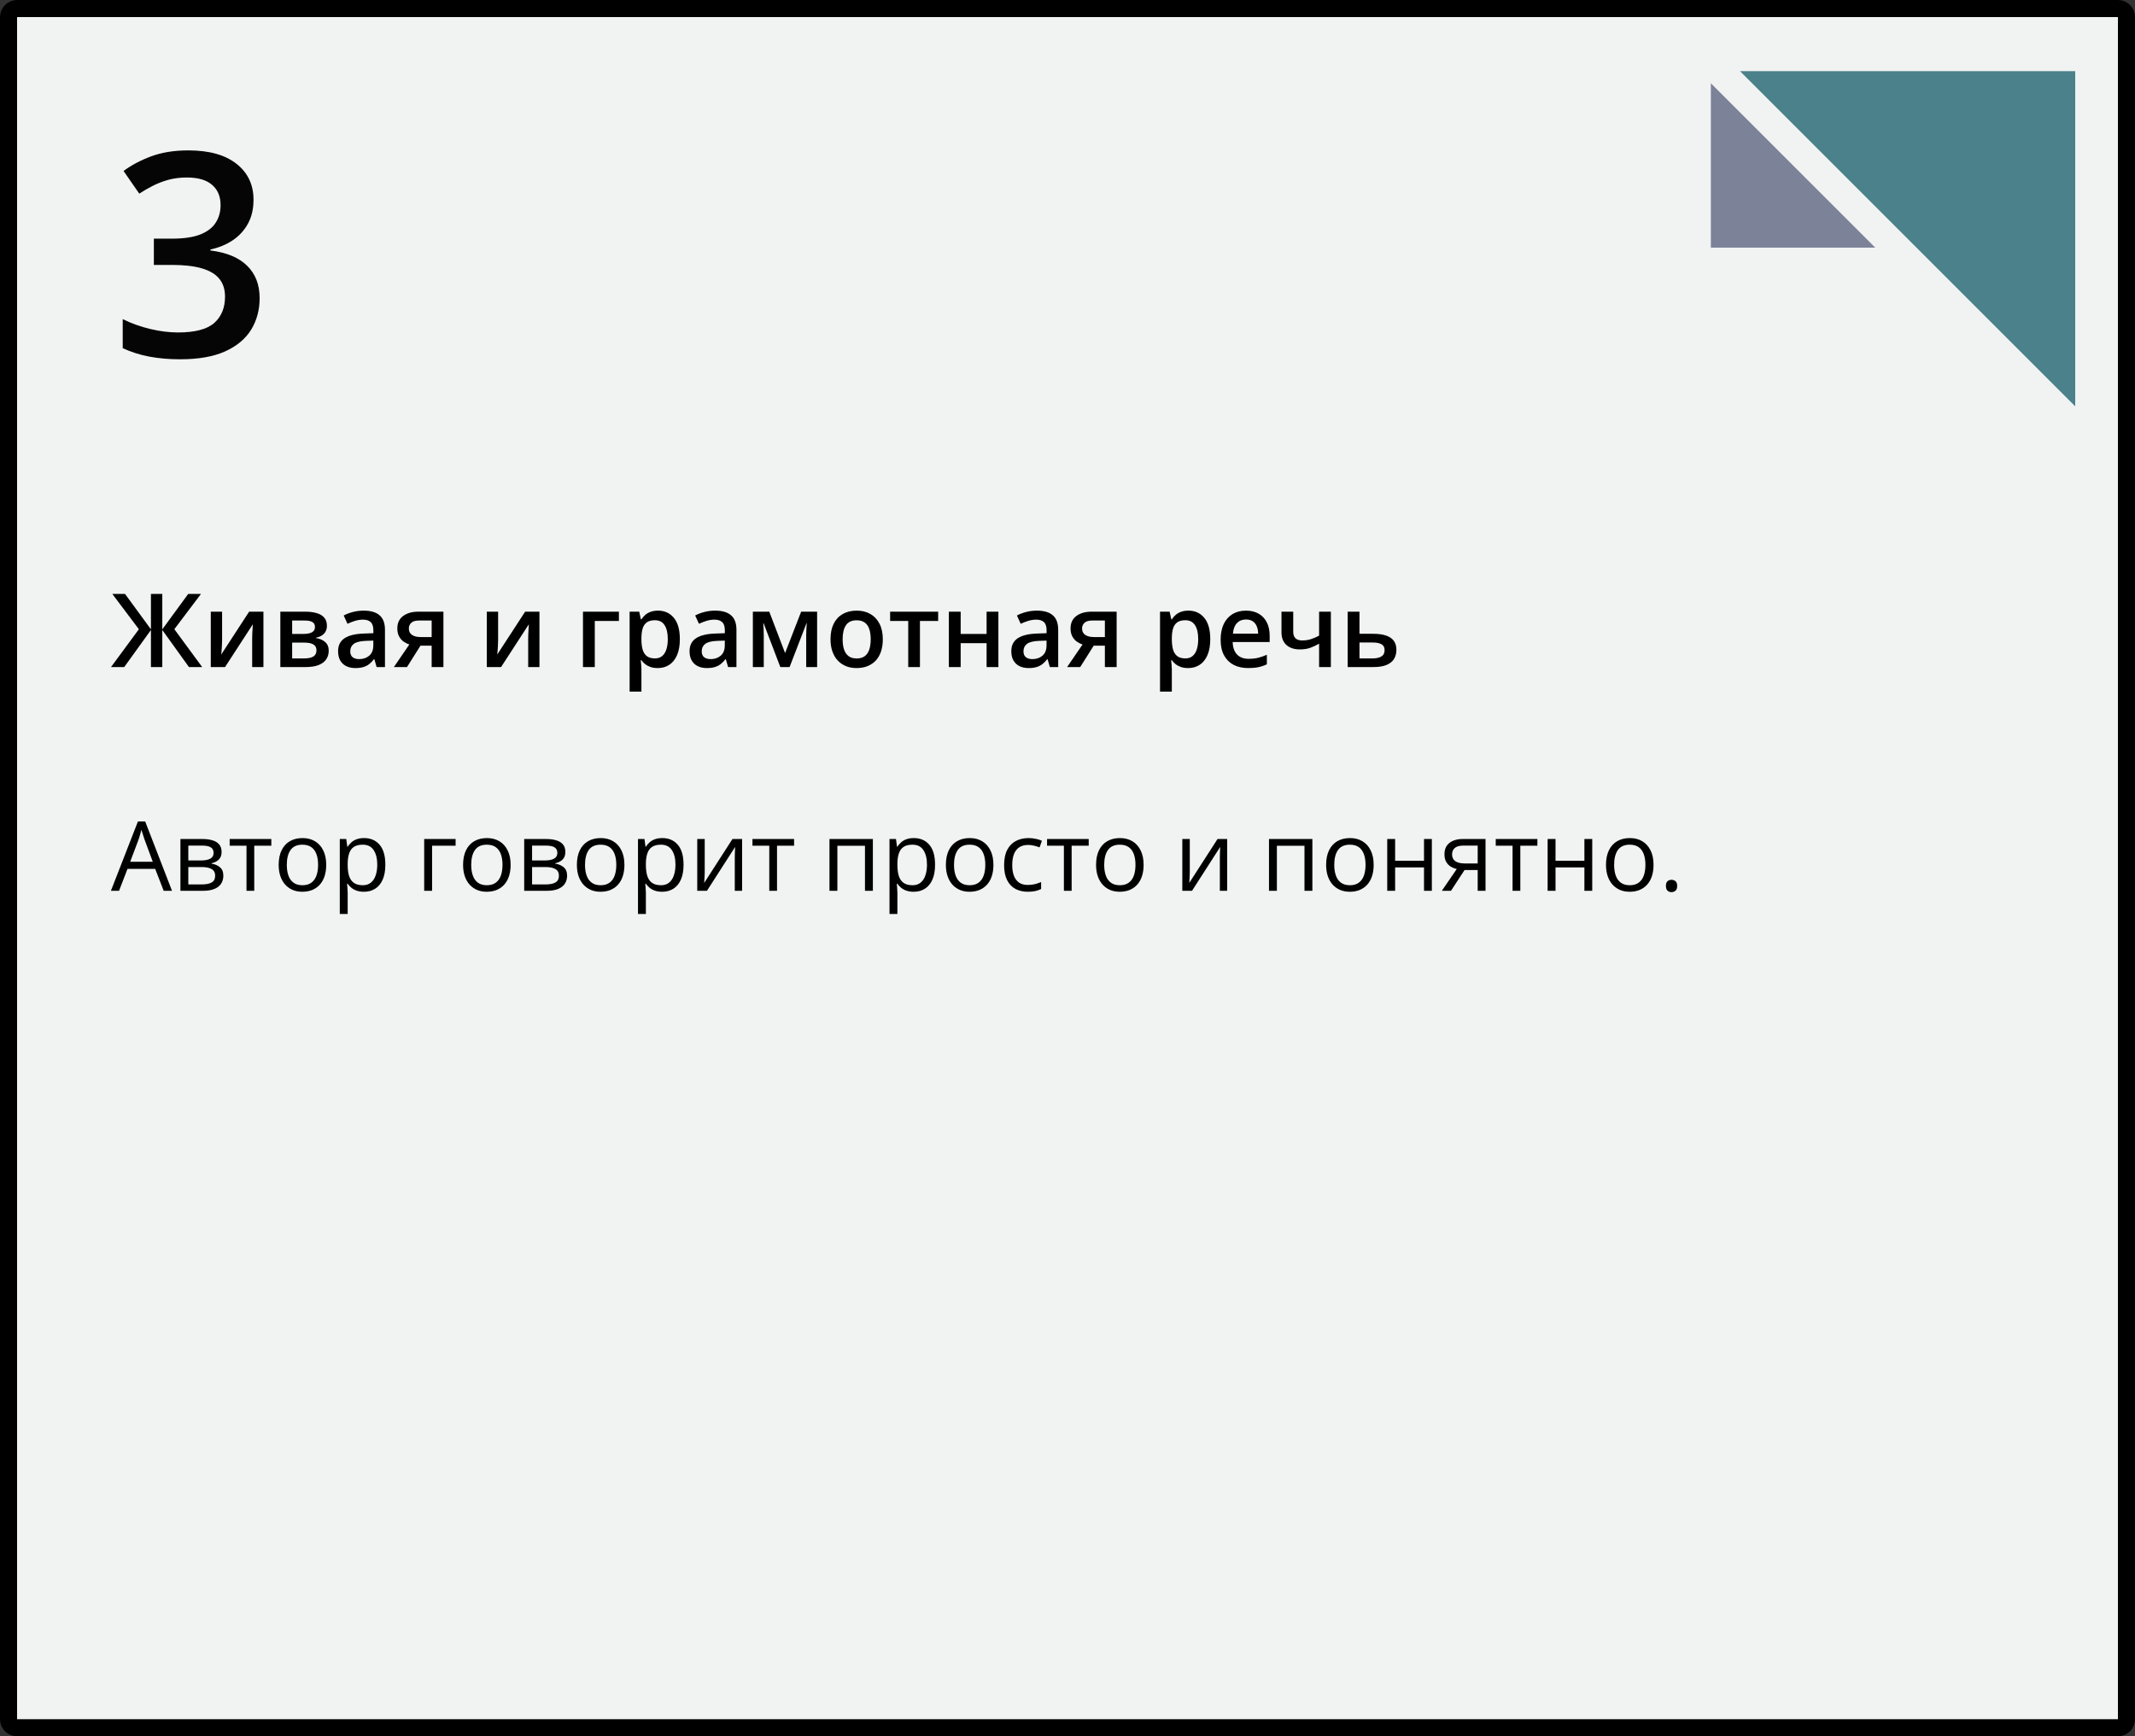 <?xml version="1.0" encoding="UTF-8"?> <svg xmlns="http://www.w3.org/2000/svg" width="375" height="305" viewBox="0 0 375 305" fill="none"><rect x="0" y="0" width="375" height="305" fill="#333333" stroke="none"/> <path d="M3 1.5H372C372.828 1.5 373.5 2.172 373.5 3V302C373.5 302.828 372.828 303.5 372 303.5H3C2.172 303.5 1.5 302.828 1.5 302V3C1.5 2.172 2.172 1.5 3 1.5Z" fill="#F1F2F2" stroke="black" stroke-width="3"></path> <path d="M333 45L299 11V45H333Z" fill="#7C8399" stroke="#F1F2F2" stroke-width="3" stroke-linejoin="bevel"></path> <path d="M366 75V11H302L366 75Z" fill="#4A818B" stroke="#F1F2F2" stroke-width="3" stroke-linejoin="bevel"></path> <path d="M28.752 156.482L27.258 152.63H22.394L20.908 156.482H19.48L24.229 144.296H25.498L30.213 156.482H28.752ZM26.835 151.377L25.416 147.55C25.382 147.451 25.327 147.287 25.25 147.061C25.178 146.834 25.103 146.598 25.025 146.355C24.948 146.111 24.884 145.915 24.834 145.766C24.779 145.993 24.718 146.219 24.652 146.446C24.591 146.668 24.53 146.875 24.469 147.069C24.408 147.257 24.356 147.417 24.311 147.55L22.867 151.377H26.835ZM38.921 149.667C38.921 150.237 38.755 150.682 38.423 151.003C38.091 151.319 37.662 151.532 37.136 151.643V151.709C37.706 151.786 38.196 151.991 38.605 152.323C39.02 152.65 39.228 153.151 39.228 153.826C39.228 154.346 39.103 154.805 38.855 155.204C38.605 155.602 38.215 155.915 37.684 156.142C37.153 156.368 36.461 156.482 35.609 156.482H31.691V147.384H35.576C36.229 147.384 36.804 147.459 37.302 147.608C37.806 147.752 38.202 147.99 38.489 148.322C38.777 148.654 38.921 149.103 38.921 149.667ZM37.792 153.826C37.792 153.289 37.587 152.902 37.178 152.664C36.774 152.426 36.184 152.307 35.41 152.307H33.077V155.361H35.443C36.206 155.361 36.788 155.245 37.186 155.013C37.59 154.775 37.792 154.379 37.792 153.826ZM37.518 149.825C37.518 149.393 37.36 149.072 37.045 148.862C36.73 148.646 36.212 148.538 35.493 148.538H33.077V151.153H35.252C35.999 151.153 36.563 151.045 36.945 150.829C37.327 150.613 37.518 150.278 37.518 149.825ZM47.653 148.555H44.657V156.482H43.295V148.555H40.34V147.384H47.653V148.555ZM57.299 151.917C57.299 152.664 57.202 153.33 57.008 153.917C56.815 154.504 56.535 154.999 56.17 155.403C55.805 155.807 55.362 156.117 54.842 156.333C54.327 156.543 53.743 156.648 53.09 156.648C52.482 156.648 51.923 156.543 51.414 156.333C50.91 156.117 50.473 155.807 50.102 155.403C49.737 154.999 49.452 154.504 49.247 153.917C49.048 153.33 48.948 152.664 48.948 151.917C48.948 150.92 49.117 150.074 49.455 149.376C49.792 148.674 50.274 148.14 50.899 147.774C51.53 147.404 52.28 147.218 53.148 147.218C53.978 147.218 54.703 147.404 55.323 147.774C55.949 148.145 56.433 148.682 56.776 149.385C57.124 150.082 57.299 150.926 57.299 151.917ZM50.376 151.917C50.376 152.647 50.473 153.281 50.666 153.817C50.86 154.354 51.159 154.769 51.563 155.062C51.967 155.356 52.487 155.502 53.123 155.502C53.754 155.502 54.272 155.356 54.676 155.062C55.085 154.769 55.387 154.354 55.581 153.817C55.774 153.281 55.871 152.647 55.871 151.917C55.871 151.192 55.774 150.566 55.581 150.041C55.387 149.509 55.088 149.1 54.684 148.812C54.28 148.524 53.757 148.38 53.115 148.38C52.169 148.38 51.474 148.693 51.032 149.318C50.595 149.944 50.376 150.81 50.376 151.917ZM63.956 147.218C65.091 147.218 65.995 147.608 66.67 148.389C67.346 149.169 67.683 150.342 67.683 151.908C67.683 152.943 67.528 153.812 67.218 154.515C66.908 155.217 66.471 155.749 65.907 156.108C65.348 156.468 64.686 156.648 63.923 156.648C63.441 156.648 63.018 156.584 62.653 156.457C62.288 156.33 61.975 156.158 61.715 155.942C61.455 155.727 61.239 155.491 61.067 155.237H60.968C60.984 155.453 61.004 155.713 61.026 156.017C61.053 156.321 61.067 156.587 61.067 156.814V160.549H59.681V147.384H60.818L61.001 148.729H61.067C61.245 148.452 61.46 148.201 61.715 147.974C61.969 147.741 62.279 147.559 62.645 147.426C63.015 147.287 63.453 147.218 63.956 147.218ZM63.715 148.38C63.084 148.38 62.575 148.502 62.188 148.746C61.806 148.989 61.527 149.354 61.35 149.841C61.172 150.323 61.078 150.929 61.067 151.659V151.925C61.067 152.694 61.15 153.344 61.316 153.875C61.488 154.407 61.767 154.811 62.155 155.087C62.548 155.364 63.073 155.502 63.732 155.502C64.296 155.502 64.767 155.35 65.143 155.046C65.519 154.742 65.799 154.318 65.981 153.776C66.17 153.228 66.264 152.6 66.264 151.892C66.264 150.818 66.053 149.966 65.633 149.335C65.218 148.699 64.579 148.38 63.715 148.38ZM80.026 147.384V148.555H75.893V156.482H74.506V147.384H80.026ZM89.689 151.917C89.689 152.664 89.592 153.33 89.398 153.917C89.204 154.504 88.925 154.999 88.56 155.403C88.194 155.807 87.752 156.117 87.231 156.333C86.717 156.543 86.133 156.648 85.48 156.648C84.871 156.648 84.312 156.543 83.803 156.333C83.3 156.117 82.862 155.807 82.492 155.403C82.126 154.999 81.841 154.504 81.637 153.917C81.438 153.33 81.338 152.664 81.338 151.917C81.338 150.92 81.507 150.074 81.844 149.376C82.182 148.674 82.663 148.14 83.289 147.774C83.919 147.404 84.669 147.218 85.538 147.218C86.368 147.218 87.093 147.404 87.713 147.774C88.338 148.145 88.822 148.682 89.165 149.385C89.514 150.082 89.689 150.926 89.689 151.917ZM82.766 151.917C82.766 152.647 82.862 153.281 83.056 153.817C83.25 154.354 83.549 154.769 83.953 155.062C84.357 155.356 84.877 155.502 85.513 155.502C86.144 155.502 86.662 155.356 87.065 155.062C87.475 154.769 87.776 154.354 87.97 153.817C88.164 153.281 88.261 152.647 88.261 151.917C88.261 151.192 88.164 150.566 87.97 150.041C87.776 149.509 87.478 149.1 87.074 148.812C86.67 148.524 86.147 148.38 85.505 148.38C84.559 148.38 83.864 148.693 83.421 149.318C82.984 149.944 82.766 150.81 82.766 151.917ZM99.301 149.667C99.301 150.237 99.135 150.682 98.803 151.003C98.471 151.319 98.042 151.532 97.516 151.643V151.709C98.086 151.786 98.576 151.991 98.985 152.323C99.4 152.65 99.608 153.151 99.608 153.826C99.608 154.346 99.483 154.805 99.234 155.204C98.985 155.602 98.595 155.915 98.064 156.142C97.533 156.368 96.841 156.482 95.989 156.482H92.071V147.384H95.956C96.609 147.384 97.184 147.459 97.682 147.608C98.186 147.752 98.581 147.99 98.869 148.322C99.157 148.654 99.301 149.103 99.301 149.667ZM98.172 153.826C98.172 153.289 97.967 152.902 97.558 152.664C97.154 152.426 96.564 152.307 95.79 152.307H93.457V155.361H95.823C96.586 155.361 97.168 155.245 97.566 155.013C97.97 154.775 98.172 154.379 98.172 153.826ZM97.898 149.825C97.898 149.393 97.74 149.072 97.425 148.862C97.109 148.646 96.592 148.538 95.873 148.538H93.457V151.153H95.632C96.379 151.153 96.943 151.045 97.325 150.829C97.707 150.613 97.898 150.278 97.898 149.825ZM109.677 151.917C109.677 152.664 109.58 153.33 109.386 153.917C109.193 154.504 108.913 154.999 108.548 155.403C108.183 155.807 107.74 156.117 107.22 156.333C106.705 156.543 106.121 156.648 105.468 156.648C104.86 156.648 104.301 156.543 103.792 156.333C103.288 156.117 102.851 155.807 102.48 155.403C102.115 154.999 101.83 154.504 101.625 153.917C101.426 153.33 101.326 152.664 101.326 151.917C101.326 150.92 101.495 150.074 101.833 149.376C102.17 148.674 102.652 148.14 103.277 147.774C103.908 147.404 104.658 147.218 105.526 147.218C106.356 147.218 107.081 147.404 107.701 147.774C108.326 148.145 108.811 148.682 109.154 149.385C109.502 150.082 109.677 150.926 109.677 151.917ZM102.754 151.917C102.754 152.647 102.851 153.281 103.044 153.817C103.238 154.354 103.537 154.769 103.941 155.062C104.345 155.356 104.865 155.502 105.501 155.502C106.132 155.502 106.65 155.356 107.054 155.062C107.463 154.769 107.765 154.354 107.958 153.817C108.152 153.281 108.249 152.647 108.249 151.917C108.249 151.192 108.152 150.566 107.958 150.041C107.765 149.509 107.466 149.1 107.062 148.812C106.658 148.524 106.135 148.38 105.493 148.38C104.547 148.38 103.852 148.693 103.41 149.318C102.972 149.944 102.754 150.81 102.754 151.917ZM116.334 147.218C117.468 147.218 118.373 147.608 119.048 148.389C119.723 149.169 120.061 150.342 120.061 151.908C120.061 152.943 119.906 153.812 119.596 154.515C119.286 155.217 118.849 155.749 118.285 156.108C117.726 156.468 117.064 156.648 116.301 156.648C115.819 156.648 115.396 156.584 115.031 156.457C114.666 156.33 114.353 156.158 114.093 155.942C113.833 155.727 113.617 155.491 113.445 155.237H113.346C113.362 155.453 113.382 155.713 113.404 156.017C113.431 156.321 113.445 156.587 113.445 156.814V160.549H112.059V147.384H113.196L113.379 148.729H113.445C113.622 148.452 113.838 148.201 114.093 147.974C114.347 147.741 114.657 147.559 115.022 147.426C115.393 147.287 115.83 147.218 116.334 147.218ZM116.093 148.38C115.462 148.38 114.953 148.502 114.566 148.746C114.184 148.989 113.905 149.354 113.728 149.841C113.55 150.323 113.456 150.929 113.445 151.659V151.925C113.445 152.694 113.528 153.344 113.694 153.875C113.866 154.407 114.145 154.811 114.533 155.087C114.926 155.364 115.451 155.502 116.11 155.502C116.674 155.502 117.145 155.35 117.521 155.046C117.897 154.742 118.177 154.318 118.359 153.776C118.548 153.228 118.642 152.6 118.642 151.892C118.642 150.818 118.431 149.966 118.011 149.335C117.596 148.699 116.957 148.38 116.093 148.38ZM123.78 147.384V153.104C123.78 153.214 123.777 153.358 123.771 153.535C123.766 153.707 123.758 153.892 123.747 154.091C123.736 154.285 123.724 154.473 123.713 154.656C123.708 154.833 123.7 154.979 123.688 155.096L128.652 147.384H130.346V156.482H129.059V150.904C129.059 150.727 129.062 150.5 129.067 150.223C129.073 149.946 129.081 149.675 129.092 149.41C129.103 149.139 129.112 148.928 129.117 148.779L124.17 156.482H122.468V147.384H123.78ZM139.477 148.555H136.48V156.482H135.119V148.555H132.164V147.384H139.477V148.555ZM153.314 147.384V156.482H151.928V148.571H147.08V156.482H145.694V147.384H153.314ZM160.511 147.218C161.645 147.218 162.55 147.608 163.225 148.389C163.9 149.169 164.238 150.342 164.238 151.908C164.238 152.943 164.083 153.812 163.773 154.515C163.463 155.217 163.026 155.749 162.461 156.108C161.903 156.468 161.241 156.648 160.478 156.648C159.996 156.648 159.573 156.584 159.208 156.457C158.842 156.33 158.53 156.158 158.27 155.942C158.009 155.727 157.794 155.491 157.622 155.237H157.522C157.539 155.453 157.558 155.713 157.581 156.017C157.608 156.321 157.622 156.587 157.622 156.814V160.549H156.236V147.384H157.373L157.556 148.729H157.622C157.799 148.452 158.015 148.201 158.27 147.974C158.524 147.741 158.834 147.559 159.199 147.426C159.57 147.287 160.007 147.218 160.511 147.218ZM160.27 148.38C159.639 148.38 159.13 148.502 158.743 148.746C158.361 148.989 158.081 149.354 157.904 149.841C157.727 150.323 157.633 150.929 157.622 151.659V151.925C157.622 152.694 157.705 153.344 157.871 153.875C158.043 154.407 158.322 154.811 158.709 155.087C159.102 155.364 159.628 155.502 160.287 155.502C160.851 155.502 161.321 155.35 161.698 155.046C162.074 154.742 162.354 154.318 162.536 153.776C162.724 153.228 162.818 152.6 162.818 151.892C162.818 150.818 162.608 149.966 162.188 149.335C161.772 148.699 161.133 148.38 160.27 148.38ZM174.489 151.917C174.489 152.664 174.392 153.33 174.199 153.917C174.005 154.504 173.726 154.999 173.36 155.403C172.995 155.807 172.552 156.117 172.032 156.333C171.518 156.543 170.934 156.648 170.281 156.648C169.672 156.648 169.113 156.543 168.604 156.333C168.1 156.117 167.663 155.807 167.292 155.403C166.927 154.999 166.642 154.504 166.438 153.917C166.238 153.33 166.139 152.664 166.139 151.917C166.139 150.92 166.307 150.074 166.645 149.376C166.983 148.674 167.464 148.14 168.089 147.774C168.72 147.404 169.47 147.218 170.339 147.218C171.169 147.218 171.894 147.404 172.514 147.774C173.139 148.145 173.623 148.682 173.966 149.385C174.315 150.082 174.489 150.926 174.489 151.917ZM167.566 151.917C167.566 152.647 167.663 153.281 167.857 153.817C168.051 154.354 168.349 154.769 168.753 155.062C169.157 155.356 169.678 155.502 170.314 155.502C170.945 155.502 171.462 155.356 171.866 155.062C172.276 154.769 172.577 154.354 172.771 153.817C172.965 153.281 173.062 152.647 173.062 151.917C173.062 151.192 172.965 150.566 172.771 150.041C172.577 149.509 172.278 149.1 171.875 148.812C171.471 148.524 170.948 148.38 170.306 148.38C169.359 148.38 168.665 148.693 168.222 149.318C167.785 149.944 167.566 150.81 167.566 151.917ZM180.516 156.648C179.697 156.648 178.974 156.479 178.349 156.142C177.724 155.804 177.237 155.289 176.888 154.598C176.54 153.906 176.365 153.034 176.365 151.983C176.365 150.882 176.548 149.982 176.913 149.285C177.284 148.582 177.793 148.062 178.44 147.725C179.088 147.387 179.824 147.218 180.648 147.218C181.102 147.218 181.539 147.265 181.96 147.359C182.386 147.448 182.735 147.561 183.006 147.7L182.591 148.854C182.314 148.743 181.993 148.643 181.628 148.555C181.268 148.466 180.931 148.422 180.615 148.422C179.984 148.422 179.459 148.557 179.038 148.829C178.623 149.1 178.31 149.498 178.1 150.024C177.895 150.55 177.793 151.197 177.793 151.966C177.793 152.702 177.893 153.33 178.092 153.851C178.297 154.371 178.598 154.769 178.997 155.046C179.401 155.317 179.904 155.453 180.507 155.453C180.989 155.453 181.423 155.403 181.811 155.303C182.198 155.198 182.549 155.076 182.865 154.938V156.167C182.56 156.321 182.22 156.44 181.844 156.523C181.473 156.606 181.03 156.648 180.516 156.648ZM191.224 148.555H188.227V156.482H186.866V148.555H183.911V147.384H191.224V148.555ZM200.869 151.917C200.869 152.664 200.772 153.33 200.579 153.917C200.385 154.504 200.105 154.999 199.74 155.403C199.375 155.807 198.932 156.117 198.412 156.333C197.897 156.543 197.314 156.648 196.661 156.648C196.052 156.648 195.493 156.543 194.984 156.333C194.48 156.117 194.043 155.807 193.672 155.403C193.307 154.999 193.022 154.504 192.817 153.917C192.618 153.33 192.519 152.664 192.519 151.917C192.519 150.92 192.687 150.074 193.025 149.376C193.362 148.674 193.844 148.14 194.469 147.774C195.1 147.404 195.85 147.218 196.719 147.218C197.549 147.218 198.274 147.404 198.894 147.774C199.519 148.145 200.003 148.682 200.346 149.385C200.695 150.082 200.869 150.926 200.869 151.917ZM193.946 151.917C193.946 152.647 194.043 153.281 194.237 153.817C194.431 154.354 194.729 154.769 195.133 155.062C195.537 155.356 196.057 155.502 196.694 155.502C197.325 155.502 197.842 155.356 198.246 155.062C198.656 154.769 198.957 154.354 199.151 153.817C199.345 153.281 199.441 152.647 199.441 151.917C199.441 151.192 199.345 150.566 199.151 150.041C198.957 149.509 198.658 149.1 198.254 148.812C197.85 148.524 197.327 148.38 196.686 148.38C195.739 148.38 195.045 148.693 194.602 149.318C194.165 149.944 193.946 150.81 193.946 151.917ZM208.979 147.384V153.104C208.979 153.214 208.976 153.358 208.971 153.535C208.965 153.707 208.957 153.892 208.946 154.091C208.935 154.285 208.924 154.473 208.913 154.656C208.907 154.833 208.899 154.979 208.888 155.096L213.852 147.384H215.545V156.482H214.258V150.904C214.258 150.727 214.261 150.5 214.267 150.223C214.272 149.946 214.28 149.675 214.292 149.41C214.303 149.139 214.311 148.928 214.316 148.779L209.369 156.482H207.667V147.384H208.979ZM230.511 147.384V156.482H229.125V148.571H224.277V156.482H222.891V147.384H230.511ZM241.277 151.917C241.277 152.664 241.181 153.33 240.987 153.917C240.793 154.504 240.514 154.999 240.148 155.403C239.783 155.807 239.34 156.117 238.82 156.333C238.306 156.543 237.722 156.648 237.069 156.648C236.46 156.648 235.901 156.543 235.392 156.333C234.889 156.117 234.451 155.807 234.081 155.403C233.715 154.999 233.43 154.504 233.226 153.917C233.026 153.33 232.927 152.664 232.927 151.917C232.927 150.92 233.096 150.074 233.433 149.376C233.771 148.674 234.252 148.14 234.877 147.774C235.508 147.404 236.258 147.218 237.127 147.218C237.957 147.218 238.682 147.404 239.302 147.774C239.927 148.145 240.411 148.682 240.754 149.385C241.103 150.082 241.277 150.926 241.277 151.917ZM234.354 151.917C234.354 152.647 234.451 153.281 234.645 153.817C234.839 154.354 235.138 154.769 235.542 155.062C235.945 155.356 236.466 155.502 237.102 155.502C237.733 155.502 238.25 155.356 238.654 155.062C239.064 154.769 239.365 154.354 239.559 153.817C239.753 153.281 239.85 152.647 239.85 151.917C239.85 151.192 239.753 150.566 239.559 150.041C239.365 149.509 239.067 149.1 238.663 148.812C238.259 148.524 237.736 148.38 237.094 148.38C236.147 148.38 235.453 148.693 235.01 149.318C234.573 149.944 234.354 150.81 234.354 151.917ZM245.046 147.384V151.203H250.118V147.384H251.496V156.482H250.118V152.373H245.046V156.482H243.66V147.384H245.046ZM254.857 156.482H253.247L255.87 152.647C255.488 152.564 255.134 152.423 254.808 152.224C254.481 152.019 254.215 151.739 254.011 151.385C253.812 151.031 253.712 150.591 253.712 150.065C253.712 149.191 254.002 148.527 254.583 148.073C255.17 147.614 255.942 147.384 256.899 147.384H260.925V156.482H259.547V152.83H257.24L254.857 156.482ZM255.048 150.074C255.048 150.616 255.242 151.02 255.629 151.286C256.017 151.546 256.57 151.676 257.29 151.676H259.547V148.538H257.049C256.34 148.538 255.829 148.682 255.513 148.97C255.203 149.252 255.048 149.62 255.048 150.074ZM270.031 148.555H267.035V156.482H265.673V148.555H262.718V147.384H270.031V148.555ZM273.219 147.384V151.203H278.291V147.384H279.668V156.482H278.291V152.373H273.219V156.482H271.833V147.384H273.219ZM290.435 151.917C290.435 152.664 290.338 153.33 290.144 153.917C289.95 154.504 289.671 154.999 289.306 155.403C288.94 155.807 288.498 156.117 287.978 156.333C287.463 156.543 286.879 156.648 286.226 156.648C285.617 156.648 285.058 156.543 284.549 156.333C284.046 156.117 283.609 155.807 283.238 155.403C282.873 154.999 282.588 154.504 282.383 153.917C282.184 153.33 282.084 152.664 282.084 151.917C282.084 150.92 282.253 150.074 282.59 149.376C282.928 148.674 283.409 148.14 284.035 147.774C284.666 147.404 285.415 147.218 286.284 147.218C287.114 147.218 287.839 147.404 288.459 147.774C289.084 148.145 289.569 148.682 289.912 149.385C290.26 150.082 290.435 150.926 290.435 151.917ZM283.512 151.917C283.512 152.647 283.609 153.281 283.802 153.817C283.996 154.354 284.295 154.769 284.699 155.062C285.103 155.356 285.623 155.502 286.259 155.502C286.89 155.502 287.408 155.356 287.812 155.062C288.221 154.769 288.523 154.354 288.716 153.817C288.91 153.281 289.007 152.647 289.007 151.917C289.007 151.192 288.91 150.566 288.716 150.041C288.523 149.509 288.224 149.1 287.82 148.812C287.416 148.524 286.893 148.38 286.251 148.38C285.305 148.38 284.61 148.693 284.167 149.318C283.73 149.944 283.512 150.81 283.512 151.917ZM292.609 155.619C292.609 155.231 292.703 154.957 292.892 154.797C293.08 154.631 293.309 154.548 293.581 154.548C293.863 154.548 294.101 154.631 294.294 154.797C294.488 154.957 294.585 155.231 294.585 155.619C294.585 156 294.488 156.28 294.294 156.457C294.101 156.629 293.863 156.714 293.581 156.714C293.309 156.714 293.08 156.629 292.892 156.457C292.703 156.28 292.609 156 292.609 155.619Z" fill="black"></path> <path d="M24.394 110.534L19.727 104.329H21.959L26.512 110.552V104.329H28.507V110.552L33.06 104.329H35.301L30.625 110.525L35.512 117.179H33.191L28.507 110.666V117.179H26.512V110.666L21.818 117.179H19.498L24.394 110.534ZM39.01 107.449V112.415C39.01 112.573 39.004 112.775 38.992 113.021C38.986 113.262 38.975 113.514 38.957 113.777C38.94 114.035 38.922 114.272 38.904 114.489C38.887 114.706 38.872 114.867 38.86 114.973L43.756 107.449H46.27V117.179H44.292V112.266C44.292 112.008 44.298 111.709 44.31 111.369C44.327 111.029 44.345 110.701 44.362 110.385C44.386 110.068 44.4 109.828 44.406 109.664L39.528 117.179H37.023V107.449H39.01ZM57.423 109.945C57.423 110.508 57.25 110.968 56.904 111.325C56.565 111.677 56.096 111.908 55.498 112.02V112.09C56.137 112.172 56.67 112.397 57.098 112.767C57.525 113.136 57.739 113.648 57.739 114.305C57.739 114.861 57.599 115.356 57.317 115.79C57.042 116.218 56.602 116.558 55.999 116.81C55.401 117.056 54.619 117.179 53.652 117.179H49.24V107.449H53.635C54.361 107.449 55.009 107.528 55.577 107.687C56.151 107.845 56.602 108.105 56.931 108.469C57.259 108.832 57.423 109.324 57.423 109.945ZM55.586 114.234C55.586 113.754 55.401 113.408 55.032 113.197C54.669 112.986 54.136 112.881 53.433 112.881H51.315V115.658H53.477C54.133 115.658 54.648 115.55 55.023 115.333C55.398 115.11 55.586 114.744 55.586 114.234ZM55.322 110.13C55.322 109.749 55.179 109.468 54.892 109.286C54.605 109.099 54.153 109.005 53.538 109.005H51.315V111.36H53.257C53.937 111.36 54.449 111.264 54.795 111.07C55.147 110.871 55.322 110.558 55.322 110.13ZM63.883 107.265C65.113 107.265 66.042 107.537 66.669 108.082C67.302 108.627 67.618 109.477 67.618 110.631V117.179H66.15L65.755 115.799H65.685C65.409 116.15 65.125 116.44 64.832 116.669C64.539 116.897 64.199 117.067 63.812 117.179C63.432 117.296 62.966 117.354 62.415 117.354C61.835 117.354 61.316 117.249 60.859 117.038C60.402 116.821 60.042 116.493 59.778 116.054C59.515 115.614 59.383 115.058 59.383 114.384C59.383 113.382 59.755 112.629 60.499 112.125C61.249 111.621 62.38 111.343 63.892 111.29L65.579 111.229V110.719C65.579 110.045 65.421 109.564 65.105 109.277C64.794 108.99 64.355 108.847 63.786 108.847C63.3 108.847 62.828 108.917 62.371 109.058C61.914 109.198 61.469 109.371 61.035 109.576L60.367 108.117C60.842 107.865 61.381 107.66 61.984 107.502C62.594 107.344 63.227 107.265 63.883 107.265ZM65.57 112.529L64.314 112.573C63.282 112.608 62.559 112.784 62.143 113.101C61.727 113.417 61.519 113.851 61.519 114.401C61.519 114.882 61.662 115.233 61.949 115.456C62.236 115.673 62.614 115.781 63.083 115.781C63.798 115.781 64.39 115.579 64.858 115.175C65.333 114.765 65.57 114.164 65.57 113.373V112.529ZM71.485 117.179H69.183L71.898 113.206C71.529 113.089 71.184 112.916 70.861 112.688C70.545 112.453 70.287 112.148 70.088 111.773C69.889 111.393 69.789 110.93 69.789 110.385C69.789 109.436 70.129 108.709 70.809 108.205C71.488 107.701 72.376 107.449 73.472 107.449H77.884V117.179H75.818V113.417H73.858L71.485 117.179ZM71.811 110.402C71.811 110.895 71.995 111.27 72.364 111.527C72.733 111.779 73.237 111.905 73.876 111.905H75.818V109.005H73.577C72.962 109.005 72.514 109.14 72.232 109.409C71.951 109.673 71.811 110.004 71.811 110.402ZM87.49 107.449V112.415C87.49 112.573 87.484 112.775 87.473 113.021C87.467 113.262 87.455 113.514 87.438 113.777C87.42 114.035 87.402 114.272 87.385 114.489C87.367 114.706 87.353 114.867 87.341 114.973L92.236 107.449H94.75V117.179H92.772V112.266C92.772 112.008 92.778 111.709 92.79 111.369C92.808 111.029 92.825 110.701 92.843 110.385C92.866 110.068 92.881 109.828 92.887 109.664L88.009 117.179H85.504V107.449H87.49ZM108.707 107.449V109.075H104.471V117.179H102.396V107.449H108.707ZM115.58 107.265C116.734 107.265 117.66 107.687 118.357 108.53C119.061 109.374 119.412 110.628 119.412 112.292C119.412 113.394 119.248 114.322 118.92 115.078C118.598 115.828 118.144 116.396 117.558 116.783C116.978 117.164 116.301 117.354 115.527 117.354C115.035 117.354 114.607 117.29 114.244 117.161C113.881 117.032 113.57 116.865 113.312 116.66C113.055 116.449 112.838 116.221 112.662 115.975H112.539C112.568 116.209 112.595 116.47 112.618 116.757C112.647 117.038 112.662 117.296 112.662 117.53V121.494H110.588V107.449H112.275L112.565 108.794H112.662C112.844 108.519 113.063 108.264 113.321 108.029C113.585 107.795 113.901 107.61 114.271 107.476C114.646 107.335 115.082 107.265 115.58 107.265ZM115.026 108.952C114.458 108.952 114.001 109.066 113.655 109.295C113.315 109.518 113.066 109.854 112.908 110.306C112.756 110.757 112.674 111.322 112.662 112.002V112.292C112.662 113.013 112.735 113.625 112.882 114.129C113.034 114.627 113.283 115.008 113.629 115.271C113.98 115.529 114.455 115.658 115.053 115.658C115.557 115.658 115.973 115.521 116.301 115.245C116.635 114.97 116.884 114.577 117.048 114.067C117.212 113.558 117.294 112.957 117.294 112.266C117.294 111.217 117.106 110.402 116.731 109.822C116.362 109.242 115.794 108.952 115.026 108.952ZM125.617 107.265C126.848 107.265 127.776 107.537 128.403 108.082C129.036 108.627 129.353 109.477 129.353 110.631V117.179H127.885L127.489 115.799H127.419C127.144 116.15 126.859 116.44 126.566 116.669C126.273 116.897 125.934 117.067 125.547 117.179C125.166 117.296 124.7 117.354 124.149 117.354C123.569 117.354 123.051 117.249 122.594 117.038C122.137 116.821 121.776 116.493 121.513 116.054C121.249 115.614 121.117 115.058 121.117 114.384C121.117 113.382 121.489 112.629 122.233 112.125C122.983 111.621 124.114 111.343 125.626 111.29L127.313 111.229V110.719C127.313 110.045 127.155 109.564 126.839 109.277C126.528 108.99 126.089 108.847 125.521 108.847C125.034 108.847 124.562 108.917 124.105 109.058C123.648 109.198 123.203 109.371 122.77 109.576L122.102 108.117C122.576 107.865 123.115 107.66 123.719 107.502C124.328 107.344 124.961 107.265 125.617 107.265ZM127.305 112.529L126.048 112.573C125.017 112.608 124.293 112.784 123.877 113.101C123.461 113.417 123.253 113.851 123.253 114.401C123.253 114.882 123.396 115.233 123.684 115.456C123.971 115.673 124.349 115.781 124.817 115.781C125.532 115.781 126.124 115.579 126.593 115.175C127.067 114.765 127.305 114.164 127.305 113.373V112.529ZM143.521 107.449V117.179H141.604V111.624C141.604 111.261 141.613 110.897 141.631 110.534C141.648 110.171 141.672 109.825 141.701 109.497H141.648L138.687 117.179H137.061L134.125 109.488H134.063C134.093 109.822 134.113 110.168 134.125 110.525C134.143 110.883 134.151 111.27 134.151 111.686V117.179H132.235V107.449H135.118L137.896 114.718L140.717 107.449H143.521ZM155.061 112.292C155.061 113.101 154.955 113.818 154.744 114.445C154.533 115.072 154.226 115.603 153.821 116.036C153.417 116.464 152.931 116.792 152.362 117.021C151.794 117.243 151.152 117.354 150.438 117.354C149.77 117.354 149.157 117.243 148.601 117.021C148.044 116.792 147.561 116.464 147.15 116.036C146.746 115.603 146.433 115.072 146.21 114.445C145.987 113.818 145.876 113.101 145.876 112.292C145.876 111.22 146.061 110.312 146.43 109.567C146.805 108.817 147.338 108.246 148.029 107.854C148.721 107.461 149.544 107.265 150.499 107.265C151.396 107.265 152.187 107.461 152.872 107.854C153.558 108.246 154.094 108.817 154.48 109.567C154.867 110.317 155.061 111.226 155.061 112.292ZM148.003 112.292C148.003 113.001 148.088 113.607 148.258 114.111C148.434 114.615 148.703 115.002 149.066 115.271C149.43 115.535 149.898 115.667 150.473 115.667C151.047 115.667 151.516 115.535 151.879 115.271C152.242 115.002 152.509 114.615 152.679 114.111C152.849 113.607 152.934 113.001 152.934 112.292C152.934 111.583 152.849 110.982 152.679 110.49C152.509 109.992 152.242 109.614 151.879 109.356C151.516 109.093 151.044 108.961 150.464 108.961C149.608 108.961 148.984 109.248 148.592 109.822C148.199 110.396 148.003 111.22 148.003 112.292ZM164.781 109.075H161.582V117.179H159.525V109.075H156.344V107.449H164.781V109.075ZM168.736 107.449V111.36H173.289V107.449H175.363V117.179H173.289V112.978H168.736V117.179H166.662V107.449H168.736ZM182.131 107.265C183.361 107.265 184.29 107.537 184.917 108.082C185.55 108.627 185.866 109.477 185.866 110.631V117.179H184.398L184.003 115.799H183.933C183.657 116.15 183.373 116.44 183.08 116.669C182.787 116.897 182.447 117.067 182.061 117.179C181.68 117.296 181.214 117.354 180.663 117.354C180.083 117.354 179.564 117.249 179.107 117.038C178.65 116.821 178.29 116.493 178.026 116.054C177.763 115.614 177.631 115.058 177.631 114.384C177.631 113.382 178.003 112.629 178.747 112.125C179.497 111.621 180.628 111.343 182.14 111.29L183.827 111.229V110.719C183.827 110.045 183.669 109.564 183.353 109.277C183.042 108.99 182.603 108.847 182.034 108.847C181.548 108.847 181.076 108.917 180.619 109.058C180.162 109.198 179.717 109.371 179.283 109.576L178.615 108.117C179.09 107.865 179.629 107.66 180.232 107.502C180.842 107.344 181.475 107.265 182.131 107.265ZM183.818 112.529L182.562 112.573C181.53 112.608 180.807 112.784 180.391 113.101C179.975 113.417 179.767 113.851 179.767 114.401C179.767 114.882 179.91 115.233 180.197 115.456C180.484 115.673 180.862 115.781 181.331 115.781C182.046 115.781 182.638 115.579 183.106 115.175C183.581 114.765 183.818 114.164 183.818 113.373V112.529ZM189.733 117.179H187.431L190.146 113.206C189.777 113.089 189.432 112.916 189.109 112.688C188.793 112.453 188.535 112.148 188.336 111.773C188.137 111.393 188.037 110.93 188.037 110.385C188.037 109.436 188.377 108.709 189.057 108.205C189.736 107.701 190.624 107.449 191.72 107.449H196.132V117.179H194.066V113.417H192.106L189.733 117.179ZM190.059 110.402C190.059 110.895 190.243 111.27 190.612 111.527C190.981 111.779 191.485 111.905 192.124 111.905H194.066V109.005H191.825C191.21 109.005 190.762 109.14 190.48 109.409C190.199 109.673 190.059 110.004 190.059 110.402ZM208.744 107.265C209.898 107.265 210.824 107.687 211.521 108.53C212.225 109.374 212.576 110.628 212.576 112.292C212.576 113.394 212.412 114.322 212.084 115.078C211.762 115.828 211.308 116.396 210.722 116.783C210.142 117.164 209.465 117.354 208.691 117.354C208.199 117.354 207.771 117.29 207.408 117.161C207.045 117.032 206.734 116.865 206.477 116.66C206.219 116.449 206.002 116.221 205.826 115.975H205.703C205.732 116.209 205.759 116.47 205.782 116.757C205.812 117.038 205.826 117.296 205.826 117.53V121.494H203.752V107.449H205.439L205.729 108.794H205.826C206.008 108.519 206.228 108.264 206.485 108.029C206.749 107.795 207.065 107.61 207.435 107.476C207.81 107.335 208.246 107.265 208.744 107.265ZM208.19 108.952C207.622 108.952 207.165 109.066 206.819 109.295C206.479 109.518 206.23 109.854 206.072 110.306C205.92 110.757 205.838 111.322 205.826 112.002V112.292C205.826 113.013 205.899 113.625 206.046 114.129C206.198 114.627 206.447 115.008 206.793 115.271C207.145 115.529 207.619 115.658 208.217 115.658C208.721 115.658 209.137 115.521 209.465 115.245C209.799 114.97 210.048 114.577 210.212 114.067C210.376 113.558 210.458 112.957 210.458 112.266C210.458 111.217 210.271 110.402 209.896 109.822C209.526 109.242 208.958 108.952 208.19 108.952ZM218.843 107.265C219.71 107.265 220.454 107.443 221.075 107.801C221.696 108.158 222.174 108.665 222.508 109.321C222.842 109.978 223.009 110.763 223.009 111.677V112.784H216.514C216.537 113.728 216.789 114.454 217.27 114.964C217.756 115.474 218.436 115.729 219.309 115.729C219.93 115.729 220.486 115.67 220.979 115.553C221.477 115.43 221.989 115.251 222.517 115.017V116.695C222.03 116.924 221.535 117.091 221.031 117.196C220.527 117.302 219.924 117.354 219.221 117.354C218.266 117.354 217.425 117.17 216.698 116.801C215.978 116.426 215.412 115.869 215.002 115.131C214.598 114.393 214.396 113.476 214.396 112.38C214.396 111.29 214.58 110.364 214.949 109.603C215.318 108.841 215.837 108.261 216.505 107.862C217.173 107.464 217.952 107.265 218.843 107.265ZM218.843 108.82C218.192 108.82 217.665 109.031 217.261 109.453C216.862 109.875 216.628 110.493 216.558 111.308H220.987C220.981 110.821 220.899 110.391 220.741 110.016C220.589 109.641 220.354 109.348 220.038 109.137C219.728 108.926 219.329 108.82 218.843 108.82ZM227.148 107.449V110.974C227.148 111.489 227.283 111.873 227.553 112.125C227.822 112.377 228.209 112.503 228.713 112.503C229.275 112.503 229.791 112.427 230.26 112.274C230.734 112.122 231.212 111.917 231.692 111.659V107.449H233.758V117.179H231.692V113.065C231.206 113.353 230.699 113.593 230.172 113.786C229.645 113.979 229.026 114.076 228.317 114.076C227.31 114.076 226.519 113.815 225.944 113.294C225.37 112.772 225.083 112.028 225.083 111.062V107.449H227.148ZM238.785 111.334H241.202C242.116 111.334 242.872 111.439 243.47 111.65C244.073 111.855 244.524 112.166 244.823 112.582C245.122 112.998 245.271 113.52 245.271 114.146C245.271 114.762 245.131 115.298 244.85 115.755C244.568 116.206 244.129 116.558 243.531 116.81C242.939 117.056 242.166 117.179 241.211 117.179H236.711V107.449H238.785V111.334ZM243.197 114.199C243.197 113.713 243.016 113.37 242.652 113.171C242.289 112.966 241.771 112.863 241.097 112.863H238.785V115.658H241.114C241.729 115.658 242.23 115.547 242.617 115.324C243.004 115.096 243.197 114.721 243.197 114.199Z" fill="black"></path> <path d="M44.529 35.086C44.529 36.697 44.204 38.097 43.553 39.285C42.902 40.473 42.007 41.45 40.867 42.215C39.744 42.964 38.442 43.501 36.961 43.826V43.997C39.809 44.355 41.958 45.25 43.406 46.683C44.871 48.115 45.603 50.011 45.603 52.371C45.603 54.438 45.107 56.285 44.114 57.913C43.121 59.524 41.6 60.794 39.549 61.722C37.498 62.649 34.861 63.113 31.639 63.113C29.702 63.113 27.903 62.959 26.243 62.649C24.599 62.34 23.037 61.844 21.556 61.16V56.058C23.069 56.806 24.681 57.384 26.39 57.791C28.099 58.198 29.718 58.401 31.248 58.401C34.227 58.401 36.351 57.848 37.62 56.741C38.89 55.618 39.524 54.072 39.524 52.102C39.524 50.833 39.191 49.791 38.523 48.977C37.872 48.164 36.855 47.553 35.472 47.147C34.105 46.74 32.339 46.536 30.174 46.536H27.024V41.922H30.198C32.265 41.922 33.925 41.678 35.179 41.19C36.432 40.685 37.335 39.993 37.889 39.114C38.458 38.235 38.743 37.21 38.743 36.038C38.743 34.508 38.247 33.32 37.254 32.474C36.261 31.611 34.788 31.18 32.835 31.18C31.631 31.18 30.532 31.318 29.539 31.595C28.562 31.871 27.659 32.221 26.829 32.645C25.999 33.068 25.21 33.523 24.461 34.012L21.702 30.032C23.053 29.023 24.664 28.169 26.536 27.469C28.408 26.769 30.589 26.419 33.079 26.419C36.741 26.419 39.565 27.208 41.551 28.787C43.536 30.35 44.529 32.449 44.529 35.086Z" fill="#050505"></path> </svg> 